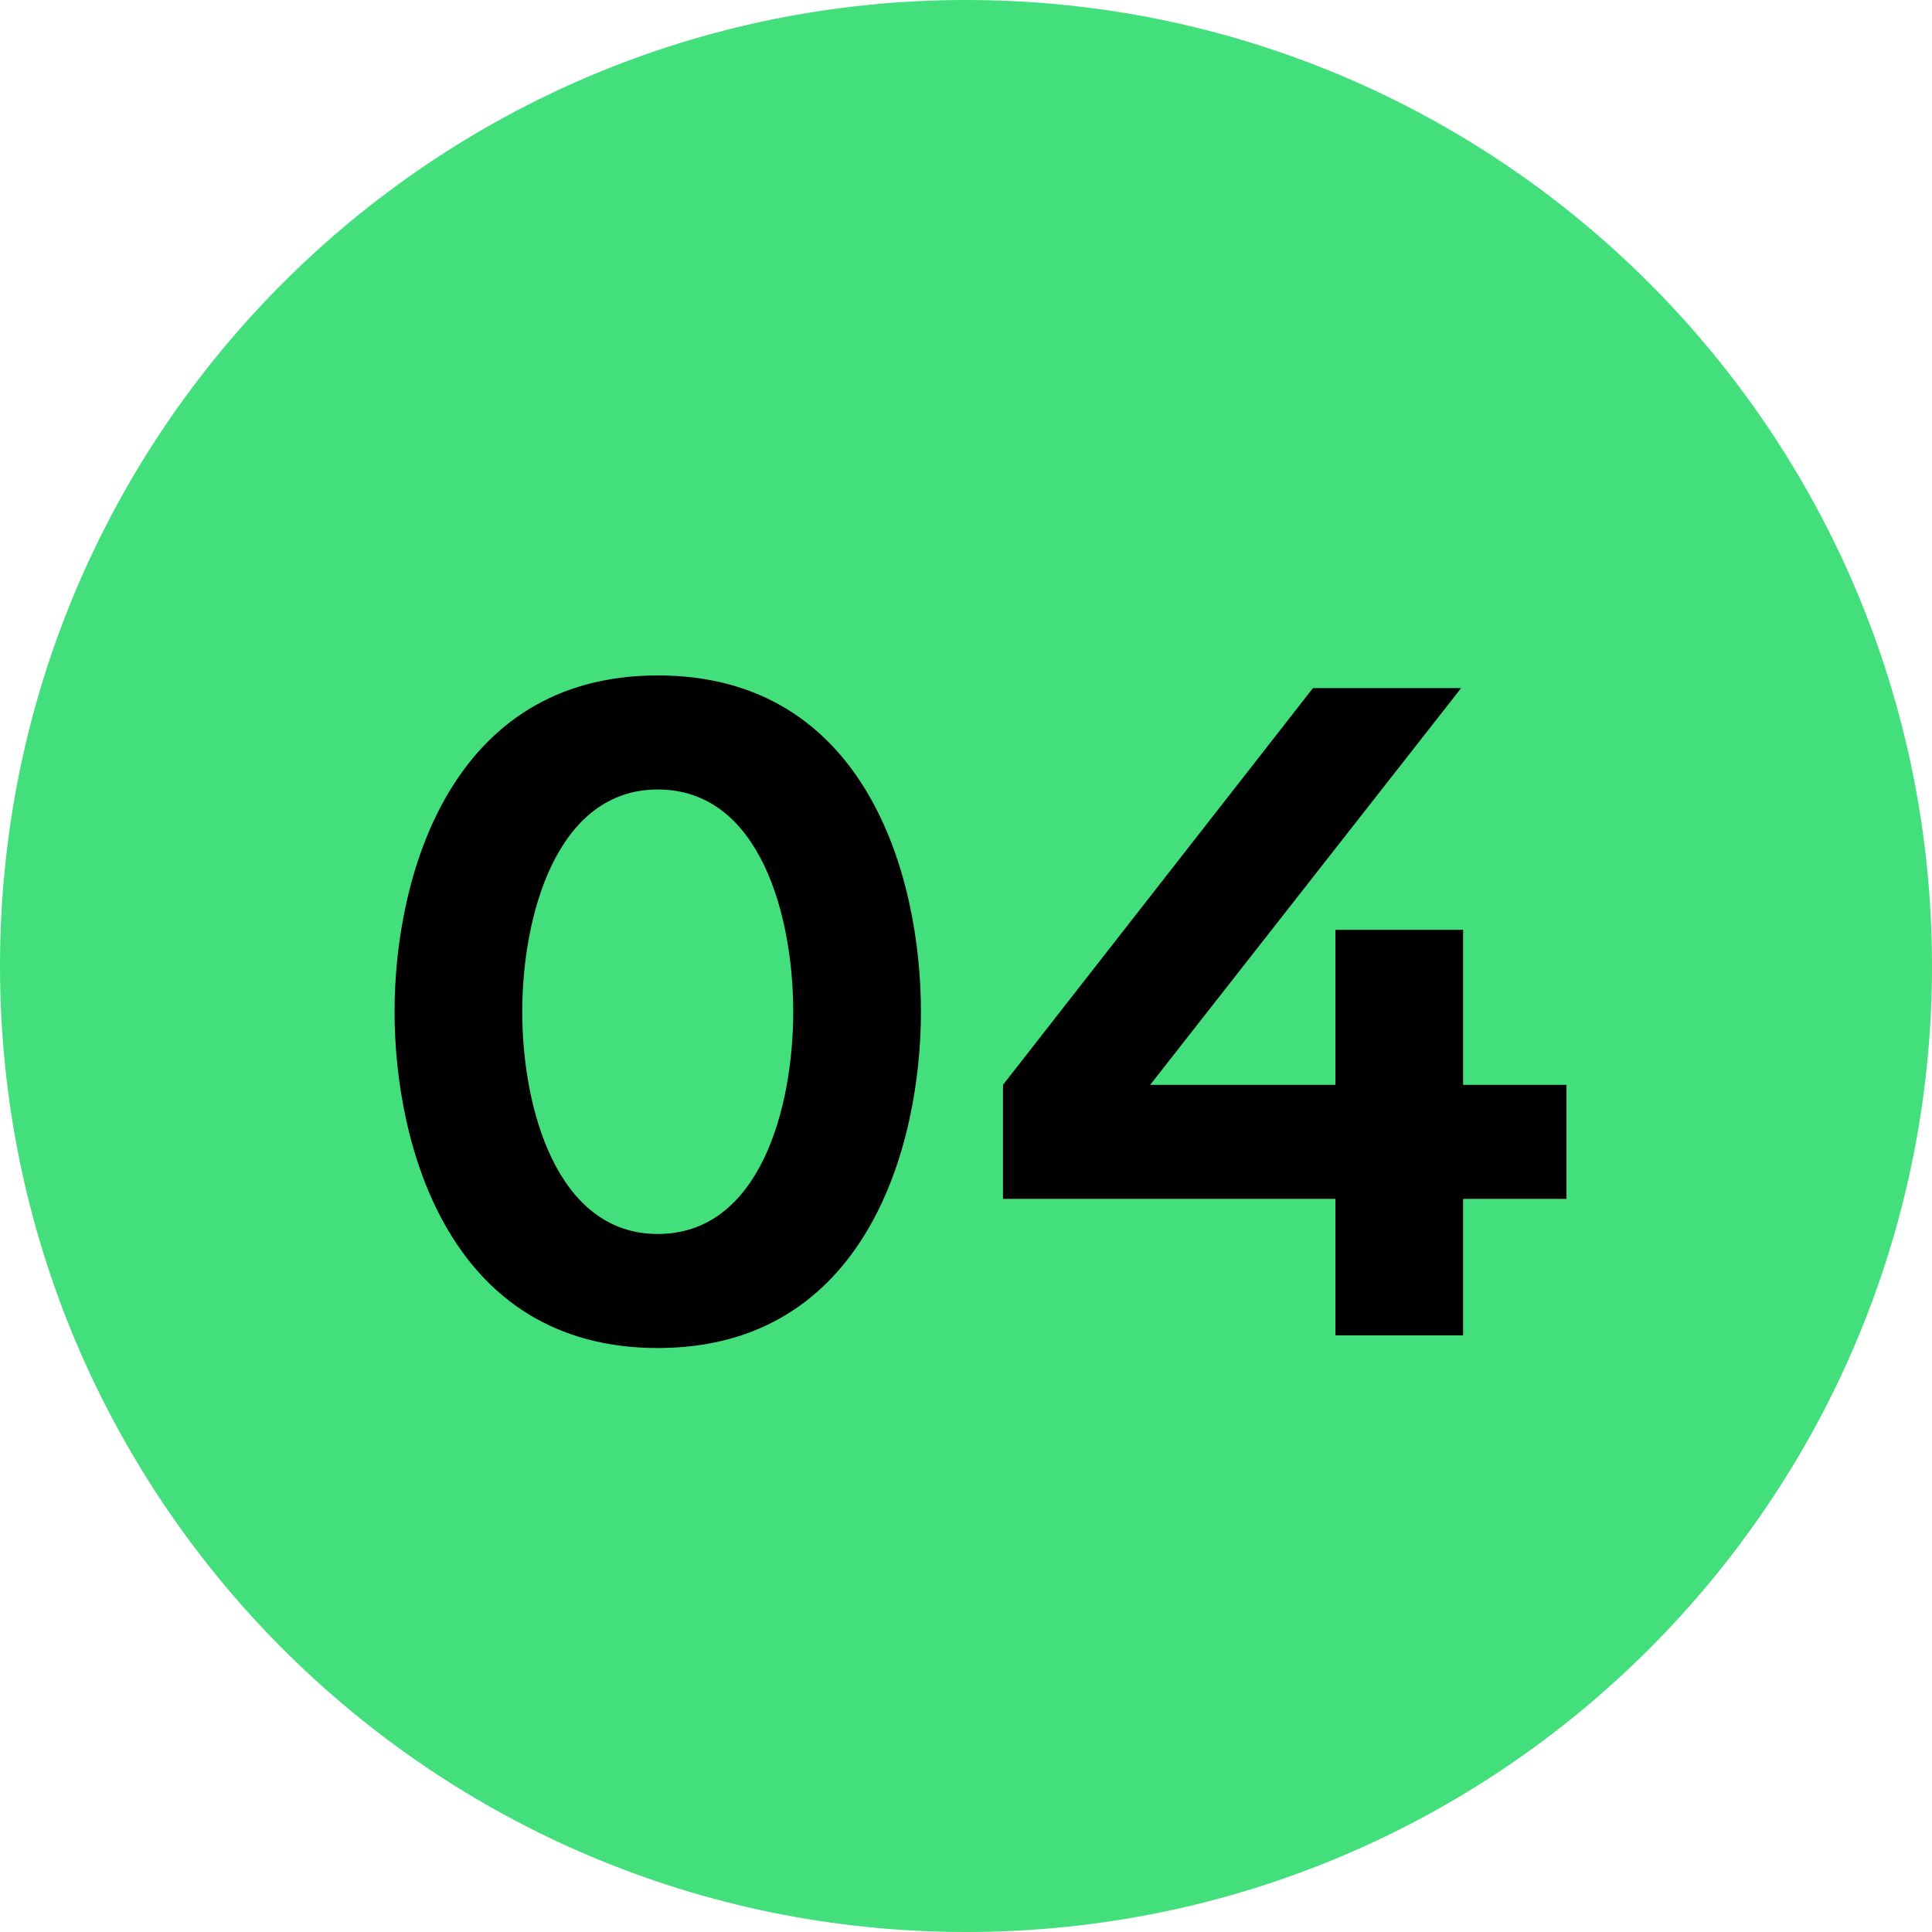 <?xml version="1.0" encoding="UTF-8"?> <svg xmlns="http://www.w3.org/2000/svg" width="68" height="68" viewBox="0 0 68 68" fill="none"> <path d="M68 34C68 52.778 52.778 68 34 68C15.222 68 0 52.778 0 34C0 15.222 15.222 0 34 0C52.778 0 68 15.222 68 34Z" fill="#43DF7C"></path> <path d="M32.414 35.609C32.414 30.875 30.493 23.773 23.151 23.773C15.843 23.773 13.887 30.875 13.887 35.609C13.887 40.31 15.808 47.446 23.151 47.446C30.493 47.446 32.414 40.31 32.414 35.609ZM27.919 35.609C27.919 38.972 26.753 43.432 23.151 43.432C19.582 43.432 18.381 38.972 18.381 35.609C18.381 32.247 19.582 27.787 23.151 27.787C26.753 27.787 27.919 32.247 27.919 35.609Z" fill="black"></path> <path d="M47.001 32.727V38.183H40.483L51.427 24.219H46.212L35.302 38.183V42.197H47.001V47H51.496V42.197H55.133V38.183H51.496V32.727H47.001Z" fill="black"></path> </svg> 